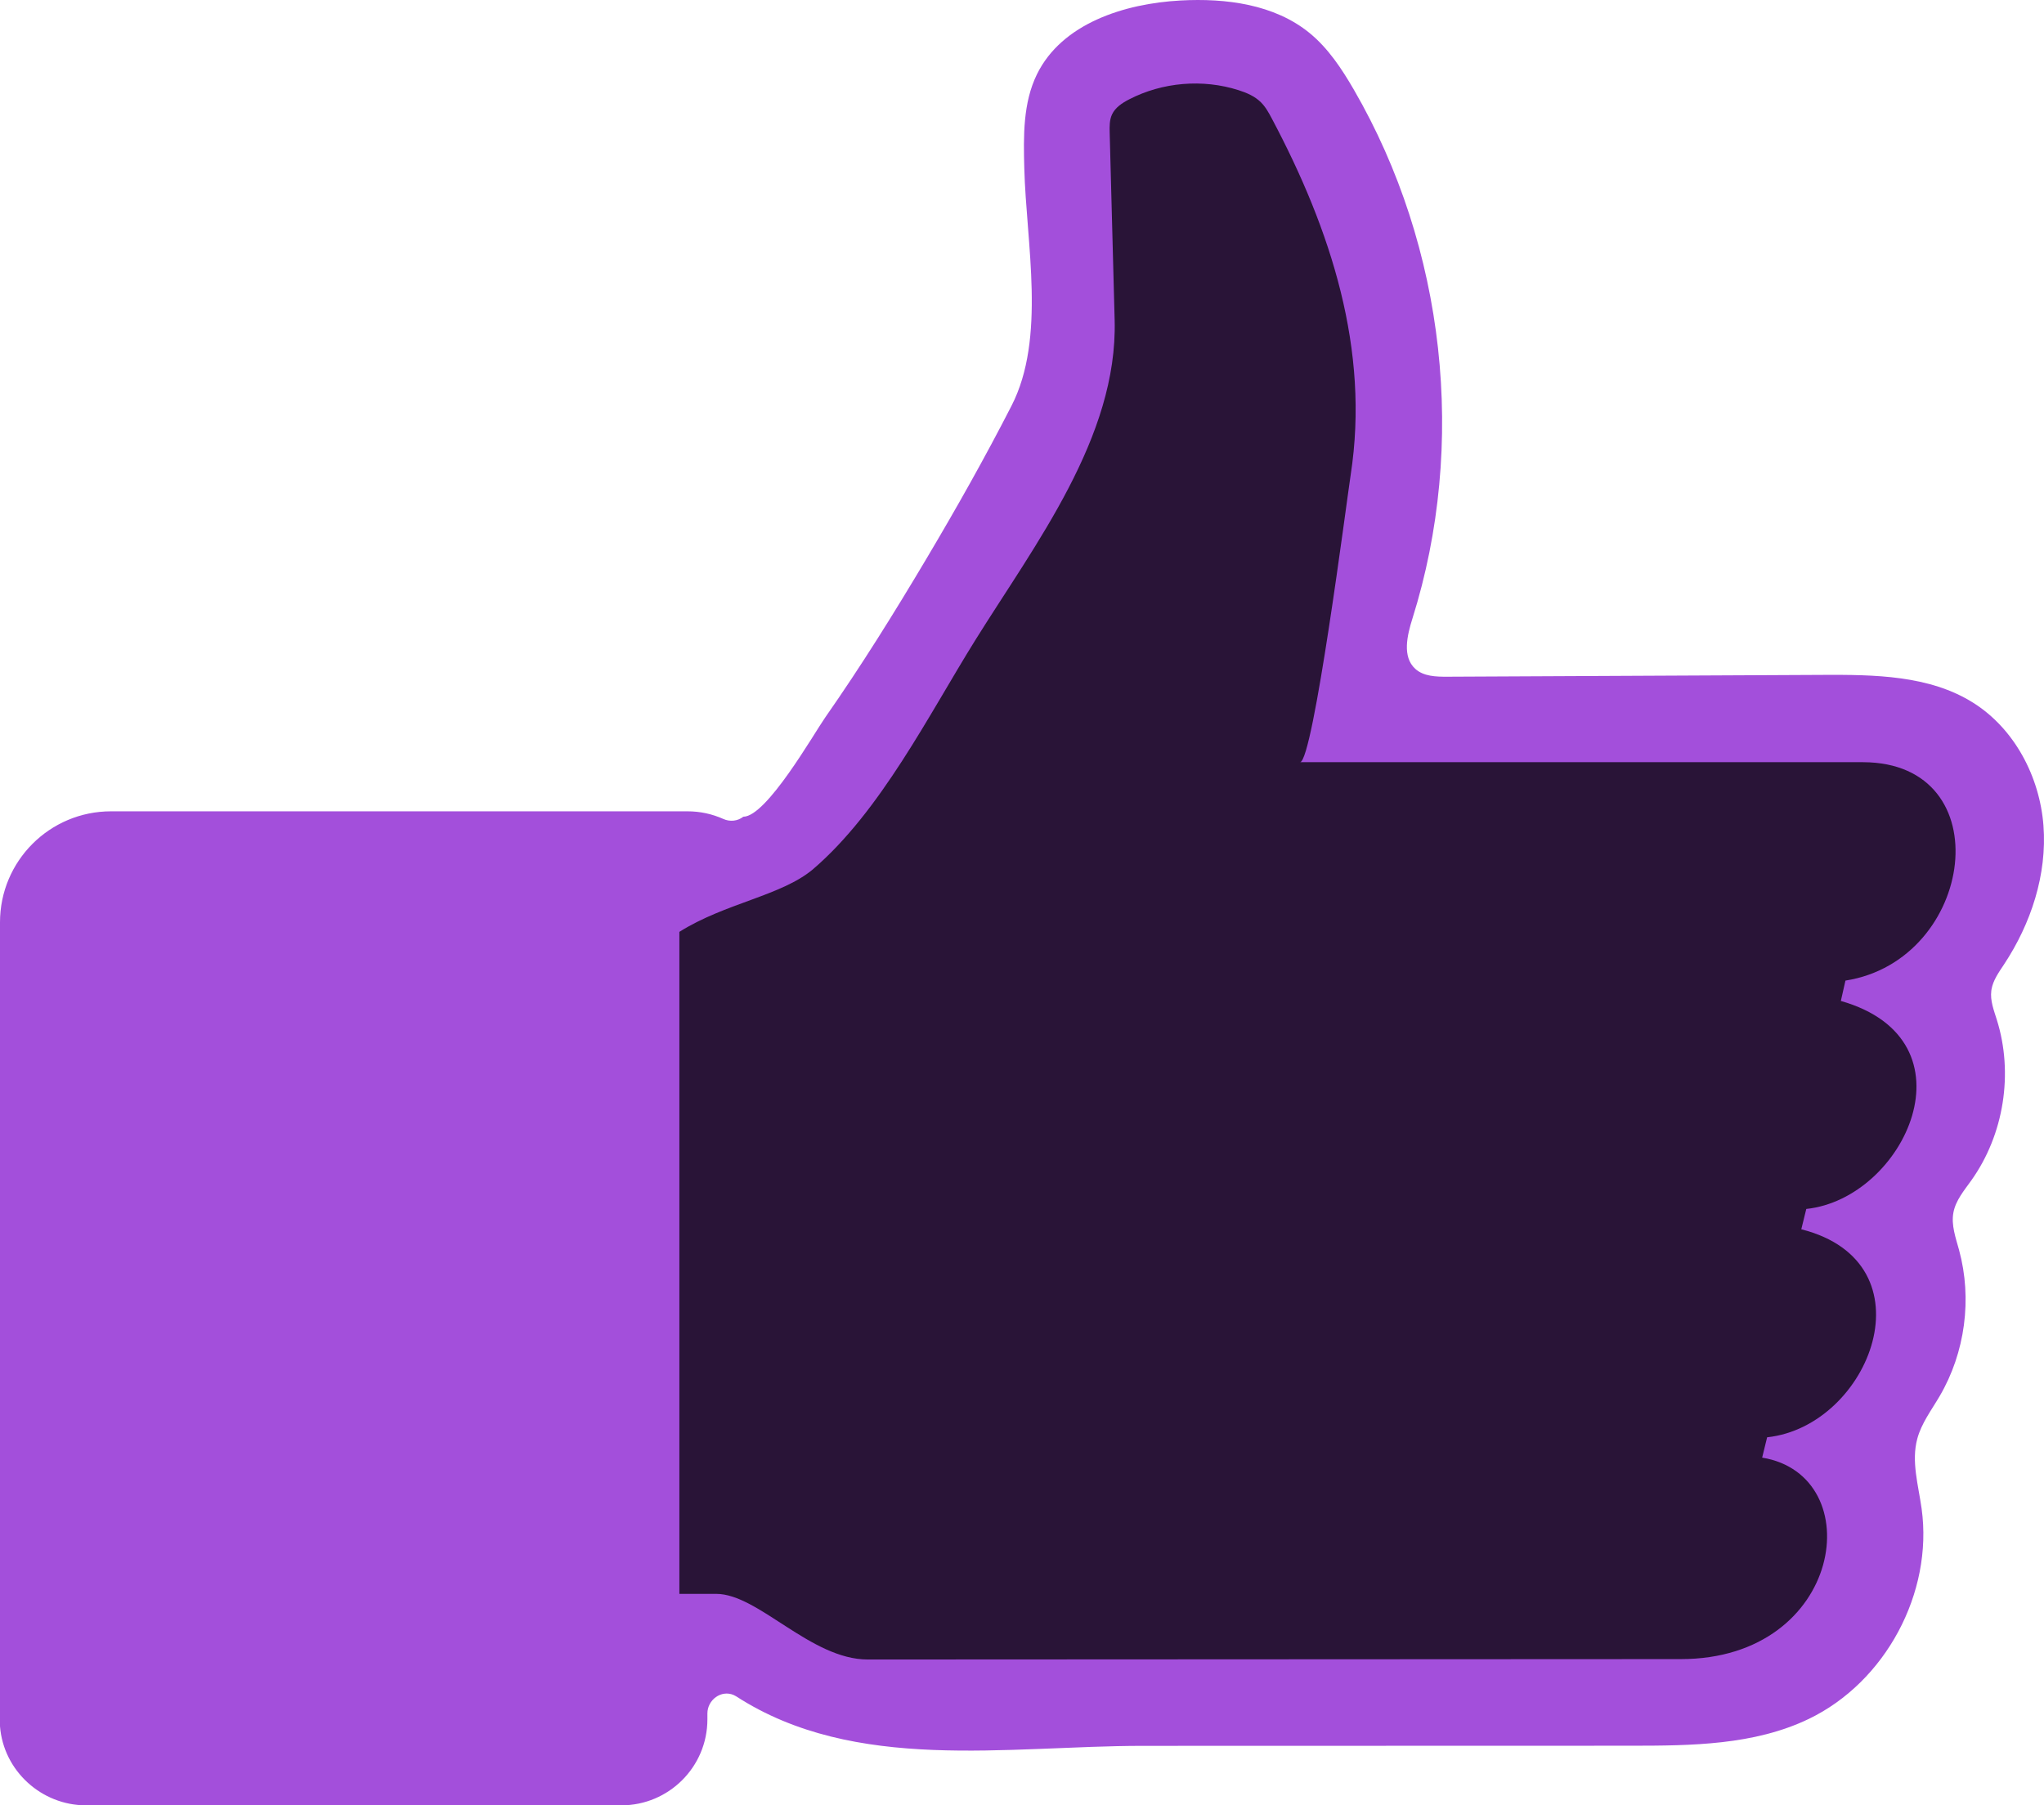 <?xml version="1.0" encoding="UTF-8" standalone="no"?><svg xmlns="http://www.w3.org/2000/svg" xmlns:xlink="http://www.w3.org/1999/xlink" fill="#000000" height="441.7" preserveAspectRatio="xMidYMid meet" version="1" viewBox="0.0 0.0 500.0 441.7" width="500" zoomAndPan="magnify"><defs><clipPath id="a"><path d="M 0 0 L 500 0 L 500 441.68 L 0 441.68 Z M 0 0"/></clipPath><clipPath id="b"><path d="M 487.168 242.008 C 487.57 239.789 488.953 237.863 490.207 235.969 C 496.824 225.961 500.785 213.934 499.867 201.973 C 498.949 190.008 492.77 178.238 482.594 171.879 C 471.906 165.199 458.535 165.055 445.93 165.113 C 415.297 165.262 384.66 165.41 354.027 165.559 C 351.266 165.574 348.223 165.484 346.188 163.621 C 342.98 160.688 344.199 155.484 345.504 151.34 C 358.898 108.73 353.57 60.598 331.184 21.949 C 328.23 16.852 324.922 11.828 320.363 8.094 C 311.766 1.051 299.879 -0.484 288.777 0.121 C 274.984 0.871 259.742 5.766 253.66 18.168 C 250.223 25.172 250.355 33.328 250.559 41.129 C 251.039 59.574 255.934 82.691 247.441 99.266 C 240.941 111.957 233.934 124.387 226.648 136.645 C 218.797 149.863 210.652 162.949 201.844 175.555 C 199.07 179.523 187.512 199.812 181.832 199.812 C 180.445 200.902 178.562 201.09 176.953 200.367 C 174.191 199.133 171.266 198.492 168.16 198.492 L 27.156 198.492 C 12.16 198.492 0 210.648 0 225.648 L 0 422.34 C 0.844 433.23 10.141 441.68 21.031 441.68 L 152.008 441.68 C 163.57 441.68 173.043 432.293 173.043 420.648 L 173.043 419.207 C 173.043 415.871 176.434 413.363 179.488 414.699 C 179.703 414.793 179.902 414.898 180.082 415.016 C 209.168 433.832 246.363 427.137 279.582 427.129 C 319.363 427.117 359.148 427.105 398.934 427.098 C 413.73 427.094 429.105 426.961 442.441 420.551 C 461.199 411.535 472.91 389.727 470.066 369.109 C 469.277 363.398 467.5 357.555 469.004 351.988 C 470.031 348.184 472.488 344.965 474.48 341.562 C 480.719 330.914 482.469 317.73 479.223 305.82 C 478.402 302.812 477.266 299.723 477.84 296.656 C 478.395 293.676 480.469 291.25 482.227 288.781 C 490.199 277.582 492.574 262.594 488.457 249.48 C 487.73 247.156 486.797 244.781 487.113 242.371 C 487.129 242.25 487.145 242.129 487.168 242.008 Z M 487.168 242.008"/></clipPath><clipPath id="c"><path d="M 487.168 242.008 C 487.57 239.789 488.953 237.863 490.207 235.969 C 496.824 225.961 500.785 213.934 499.867 201.973 C 498.949 190.008 492.77 178.238 482.594 171.879 C 471.906 165.199 458.535 165.055 445.93 165.113 C 415.297 165.262 384.66 165.41 354.027 165.559 C 351.266 165.574 348.223 165.484 346.188 163.621 C 342.98 160.688 344.199 155.484 345.504 151.34 C 358.898 108.73 353.57 60.598 331.184 21.949 C 328.23 16.852 324.922 11.828 320.363 8.094 C 311.766 1.051 299.879 -0.484 288.777 0.121 C 274.984 0.871 259.742 5.766 253.66 18.168 C 250.223 25.172 250.355 33.328 250.559 41.129 C 251.039 59.574 255.934 82.691 247.441 99.266 C 240.941 111.957 233.934 124.387 226.648 136.645 C 218.797 149.863 210.652 162.949 201.844 175.555 C 199.07 179.523 187.512 199.812 181.832 199.812 C 180.445 200.902 178.562 201.09 176.953 200.367 C 174.191 199.133 171.266 198.492 168.16 198.492 L 27.156 198.492 C 12.16 198.492 0 210.648 0 225.648 L 0 422.34 C 0.844 433.23 10.141 441.68 21.031 441.68 L 152.008 441.68 C 163.57 441.68 173.043 432.293 173.043 420.648 L 173.043 419.207 C 173.043 415.871 176.434 413.363 179.488 414.699 C 179.703 414.793 179.902 414.898 180.082 415.016 C 209.168 433.832 246.363 427.137 279.582 427.129 C 319.363 427.117 359.148 427.105 398.934 427.098 C 413.73 427.094 429.105 426.961 442.441 420.551 C 461.199 411.535 472.91 389.727 470.066 369.109 C 469.277 363.398 467.5 357.555 469.004 351.988 C 470.031 348.184 472.488 344.965 474.48 341.562 C 480.719 330.914 482.469 317.73 479.223 305.82 C 478.402 302.812 477.266 299.723 477.84 296.656 C 478.395 293.676 480.469 291.25 482.227 288.781 C 490.199 277.582 492.574 262.594 488.457 249.48 C 487.73 247.156 486.797 244.781 487.113 242.371 C 487.129 242.25 487.145 242.129 487.168 242.008"/></clipPath></defs><g><g clip-path="url(#a)"><g clip-path="url(#b)"><g clip-path="url(#c)" id="change1_1"><path d="M 0 0 L 0 441.68 L 500 441.68 L 500 0 Z M 0 0" fill="#a34fdb"/></g></g></g><g id="change2_1"><path d="M 451.43 239.906 L 450.305 244.887 C 483.914 254.461 465.98 293.238 441.852 295.773 L 440.629 300.75 C 472.93 308.918 457.531 348.918 432.273 351.641 L 431.055 356.613 C 457.438 360.934 451.055 405.906 411.148 405.906 L 212.289 406.004 C 198.297 406.004 185.527 389.945 175.199 389.945 L 166.188 389.945 L 166.188 227.984 C 177.359 220.941 191.16 219.16 198.852 212.68 C 215.434 198.484 227.195 174.879 238.555 156.645 C 253.188 133.152 273.422 106.949 272.664 78.324 C 272.258 63.039 271.855 47.754 271.449 32.469 C 271.41 30.957 271.383 29.383 272.016 28.012 C 272.816 26.285 274.527 25.18 276.219 24.305 C 284.371 20.098 294.207 19.27 302.953 22.055 C 304.941 22.688 306.93 23.531 308.414 25 C 309.562 26.129 310.352 27.562 311.105 28.984 C 325.598 56.273 335.113 85.613 330.402 116.168 C 329.461 122.285 321.234 186.473 318.008 186.473 L 455.746 186.473 C 489.645 186.566 483.164 234.934 451.43 239.906" fill="#291437"/></g></g></svg>